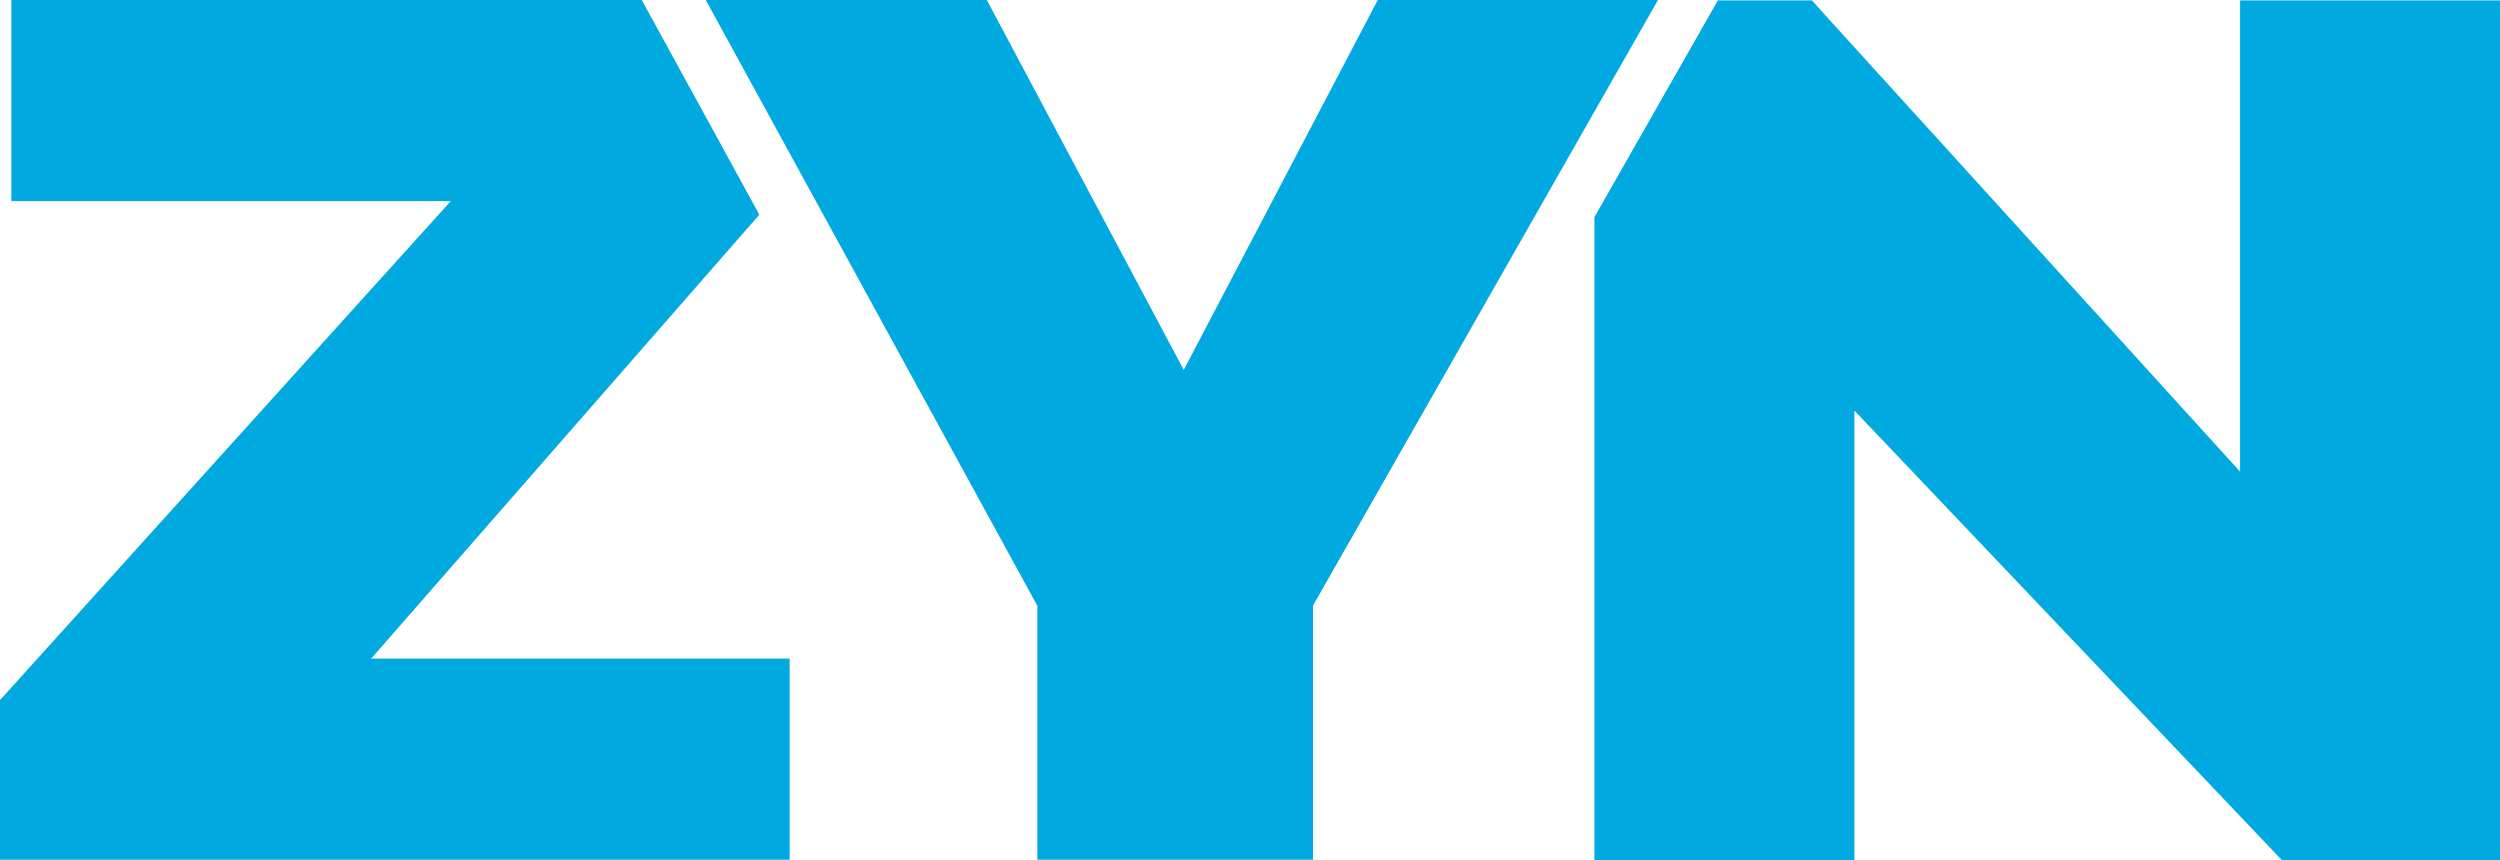 <?xml version="1.0" encoding="UTF-8"?>
<svg id="Ebene_1" data-name="Ebene 1" xmlns="http://www.w3.org/2000/svg" viewBox="0 0 242.22 83.35">
  <defs>
    <style>
      .cls-1 {
        fill: #00a9e0;
      }
    </style>
  </defs>
  <polygon class="cls-1" points="0 83.3 0 67.83 43.68 19.48 1.1 19.48 1.1 0 62.18 0 73.57 20.8 35.96 63.81 76.51 63.81 76.51 83.3 0 83.3"/>
  <polygon class="cls-1" points="242.22 .04 242.22 83.35 221.1 83.35 179.67 39.78 179.67 83.35 154.48 83.35 154.48 21.04 166.44 .04 175.56 .04 177.14 1.8 217.04 45.7 217.04 .04 242.22 .04"/>
  <polygon class="cls-1" points="100.51 83.3 100.51 58.7 68.38 0 95.61 0 114.69 35.84 133.49 0 160.64 0 127.21 58.68 127.21 83.3 100.51 83.3"/>
</svg>